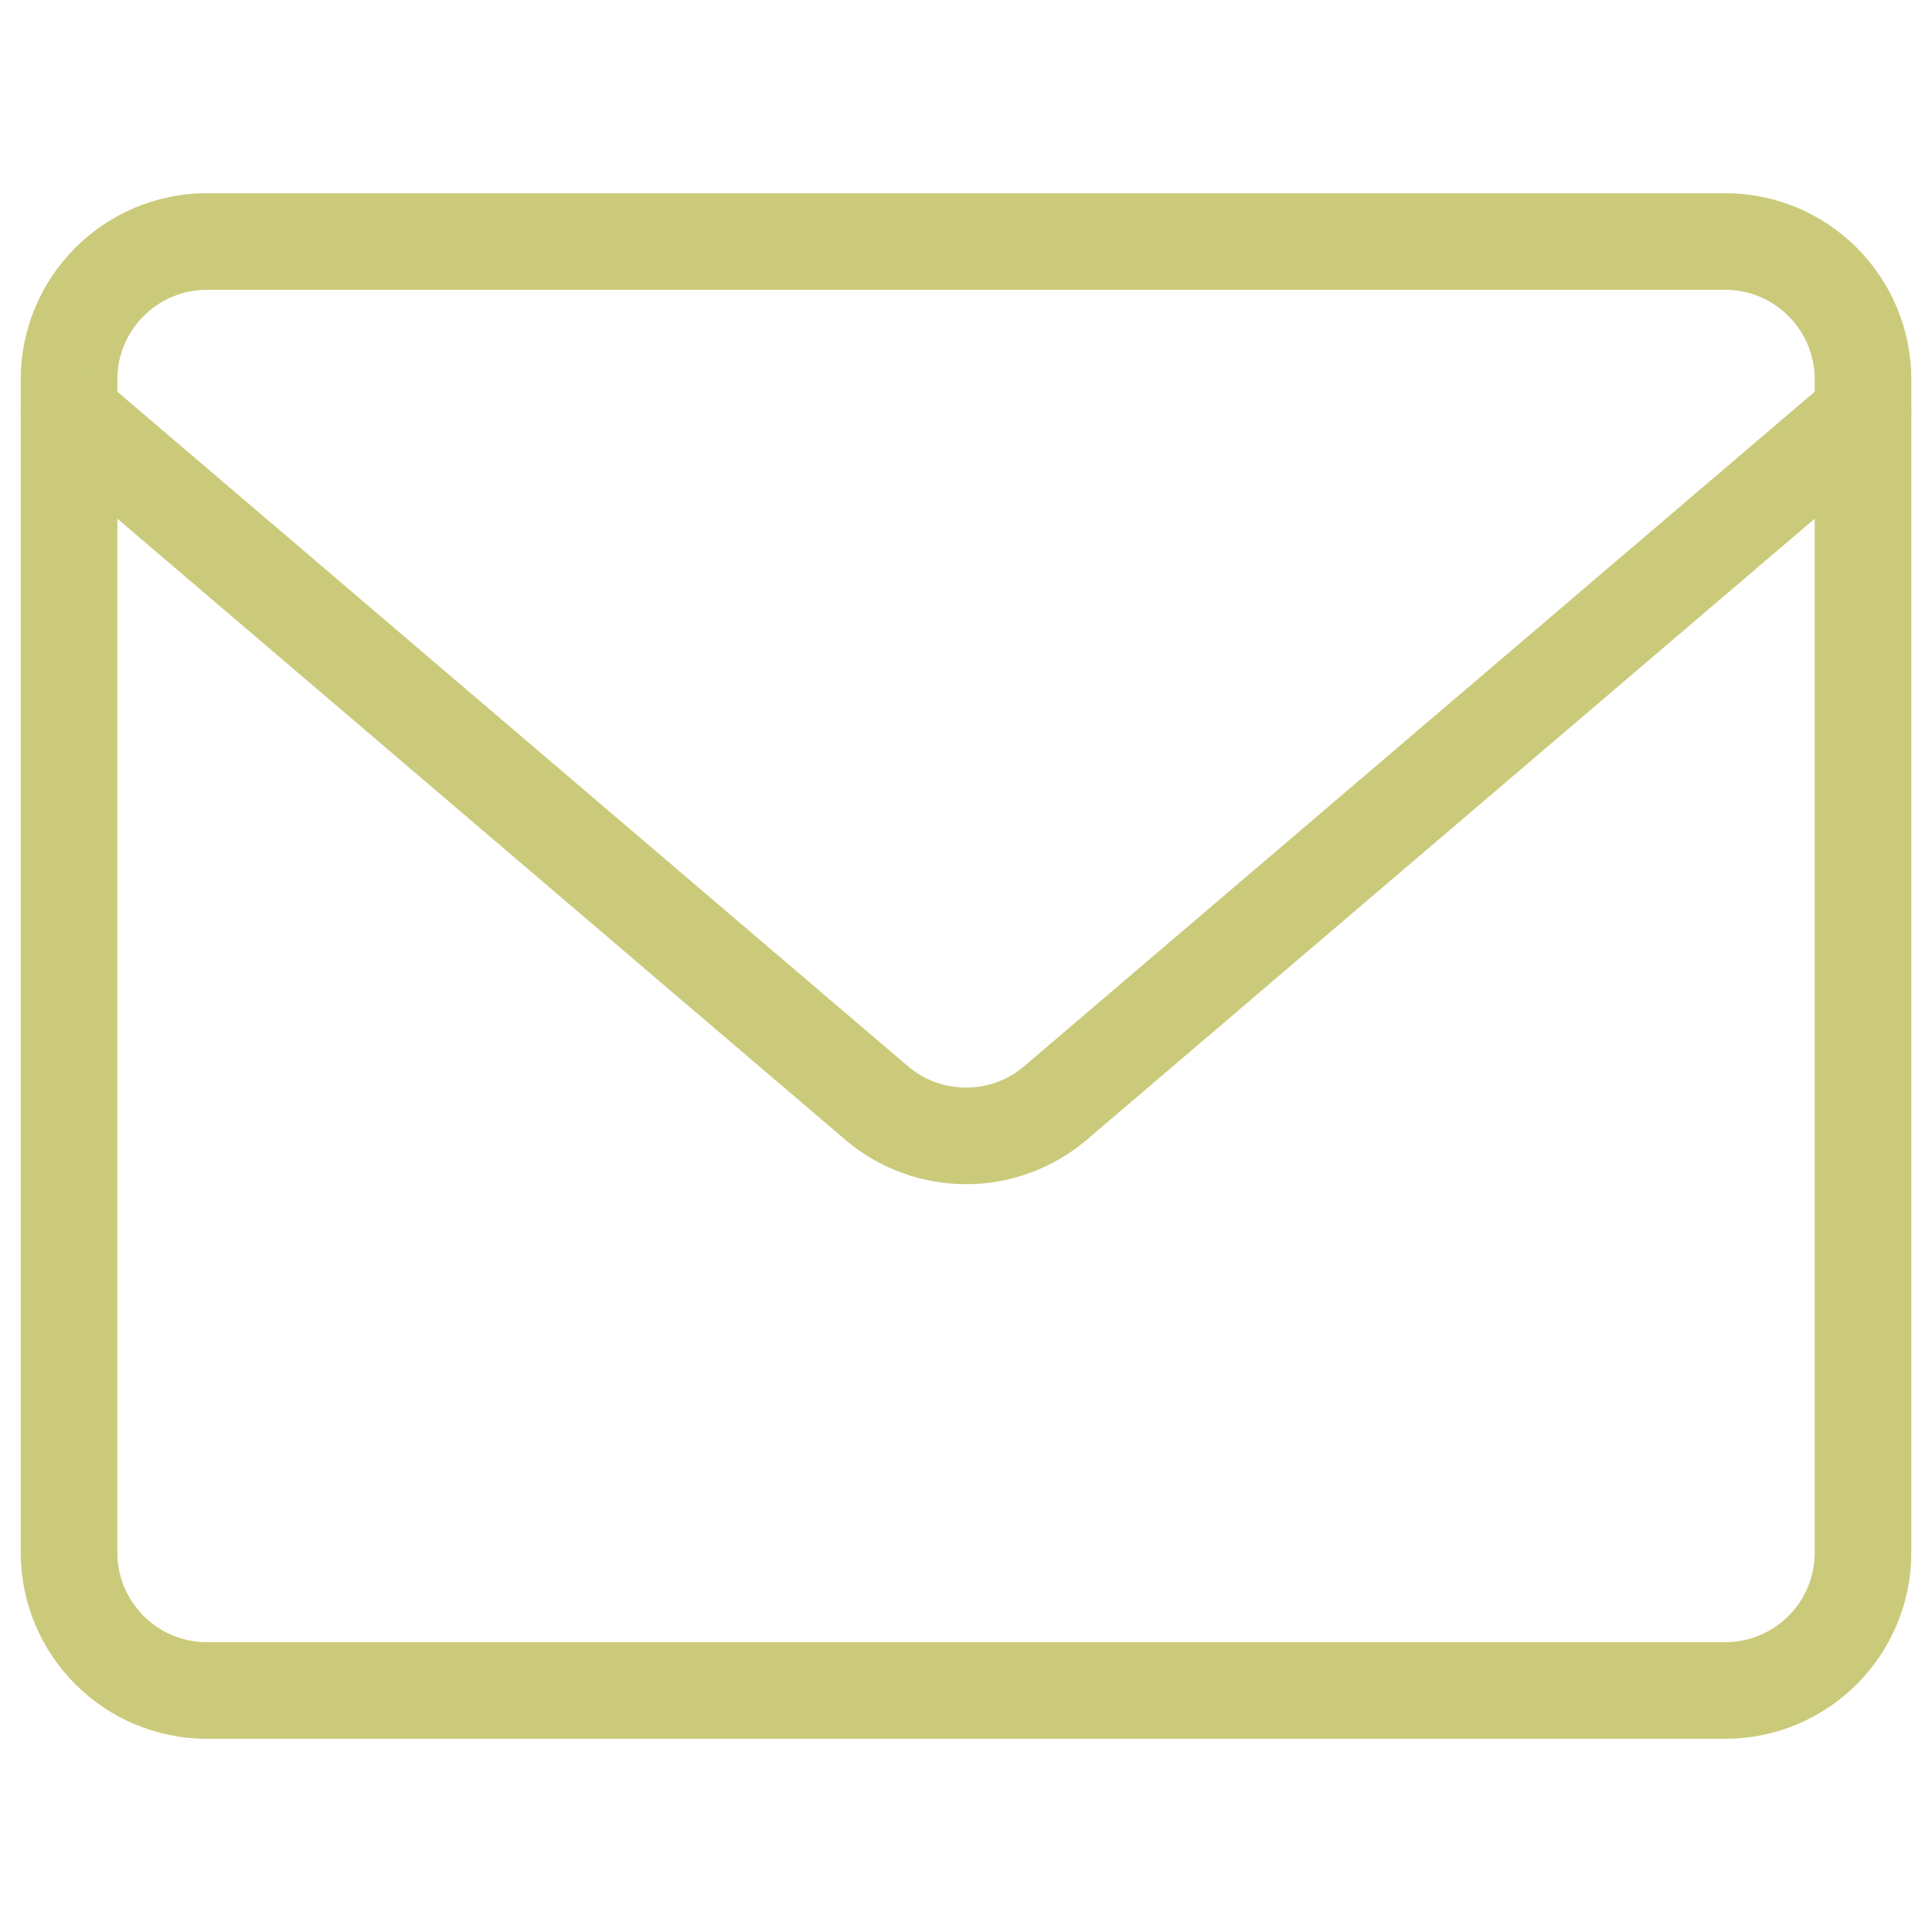 <svg width="30" height="30" viewBox="0 0 30 30" fill="none" xmlns="http://www.w3.org/2000/svg">
<path d="M26.787 3.75H3.215C2.032 3.75 1.072 4.709 1.072 5.893V24.107C1.072 25.291 2.032 26.25 3.215 26.25H26.787C27.97 26.25 28.929 25.291 28.929 24.107V5.893C28.929 4.709 27.97 3.75 26.787 3.75Z" stroke="#CBCA7B" stroke-width="1.5" stroke-linecap="round" stroke-linejoin="round"/>
<path d="M1.072 6.428L13.629 17.142C14.014 17.463 14.5 17.638 15.001 17.638C15.502 17.638 15.987 17.463 16.372 17.142L28.929 6.428" stroke="#CBCA7B" stroke-width="1.5" stroke-linecap="round" stroke-linejoin="round"/>
</svg>
